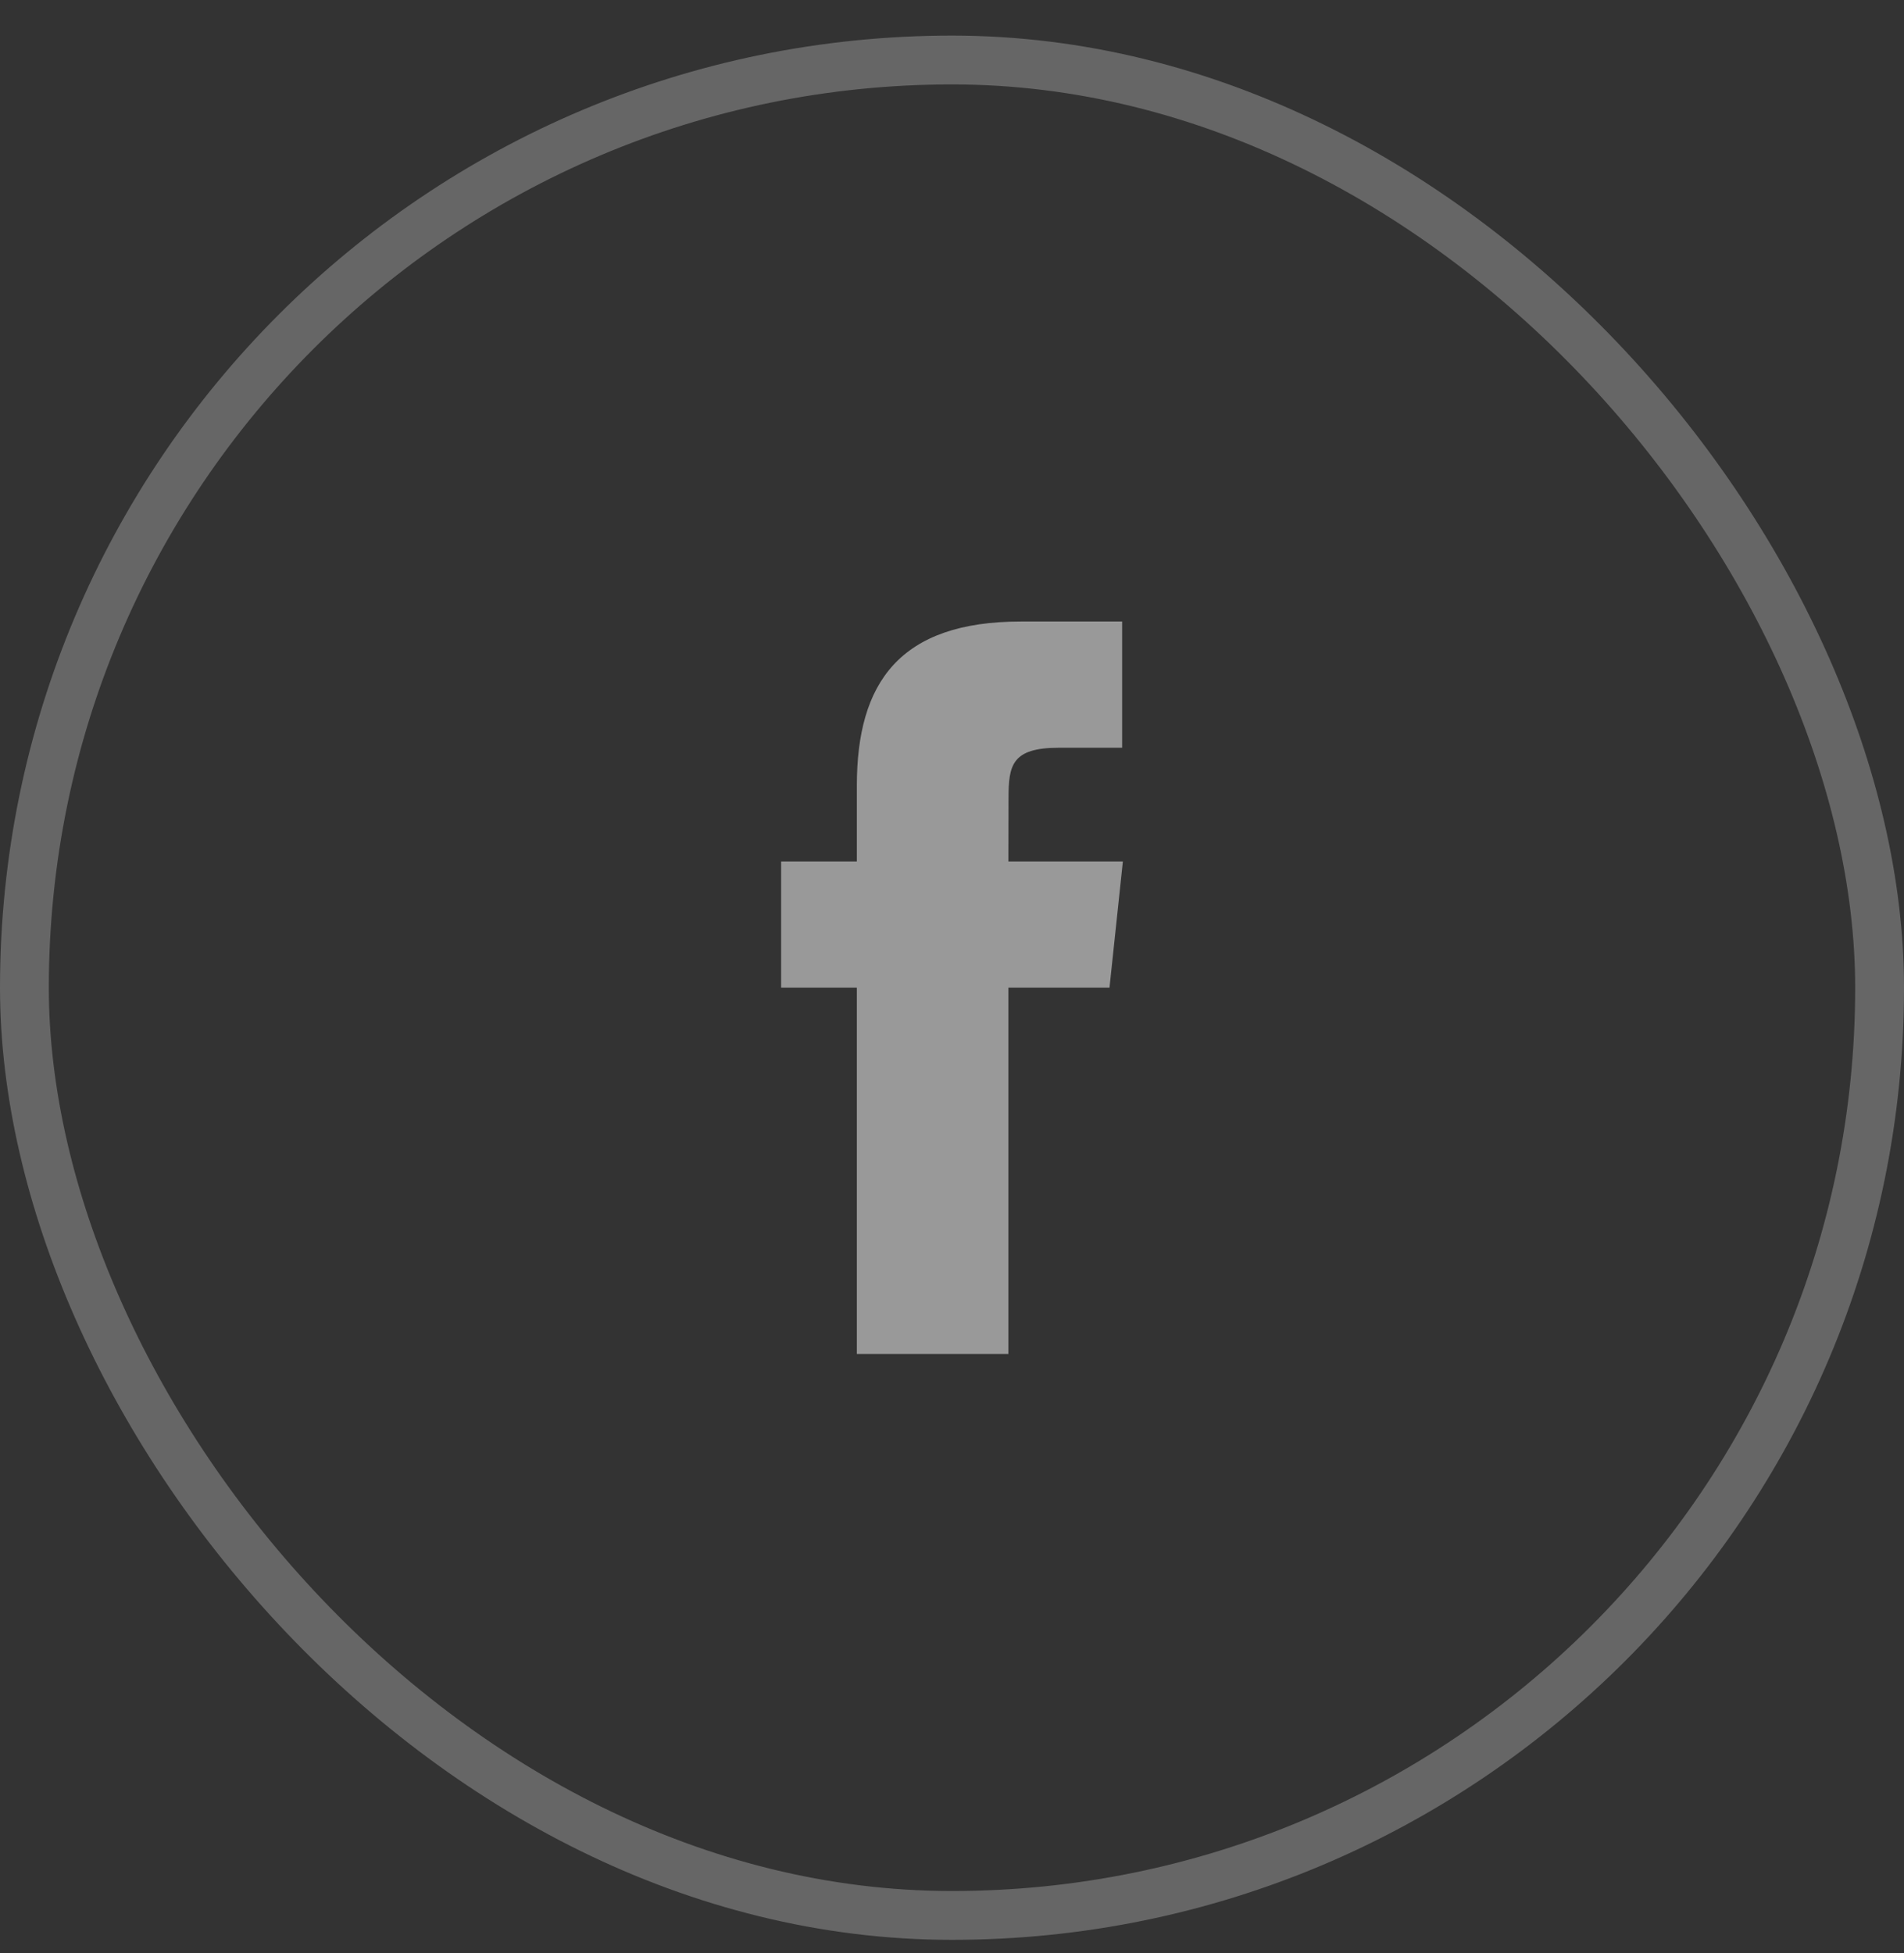 <svg width="39" height="40" viewBox="0 0 39 40" fill="none" xmlns="http://www.w3.org/2000/svg">
<rect x="0" y="0" width="39" height="40" fill="#333333" stroke="none"/>
<rect opacity="0.25" x="0.5" y="1.229" width="38" height="38" rx="19" stroke="white"/>
<path fill-rule="evenodd" clip-rule="evenodd" d="M17.551 27.729V20.228H16V17.643H17.551V16.091C17.551 13.982 18.426 12.729 20.914 12.729H22.985V15.314H21.691C20.722 15.314 20.658 15.675 20.658 16.349L20.655 17.643H23L22.726 20.228H20.655V27.729H17.551Z" fill="white" fill-opacity="0.5"/>
</svg>
